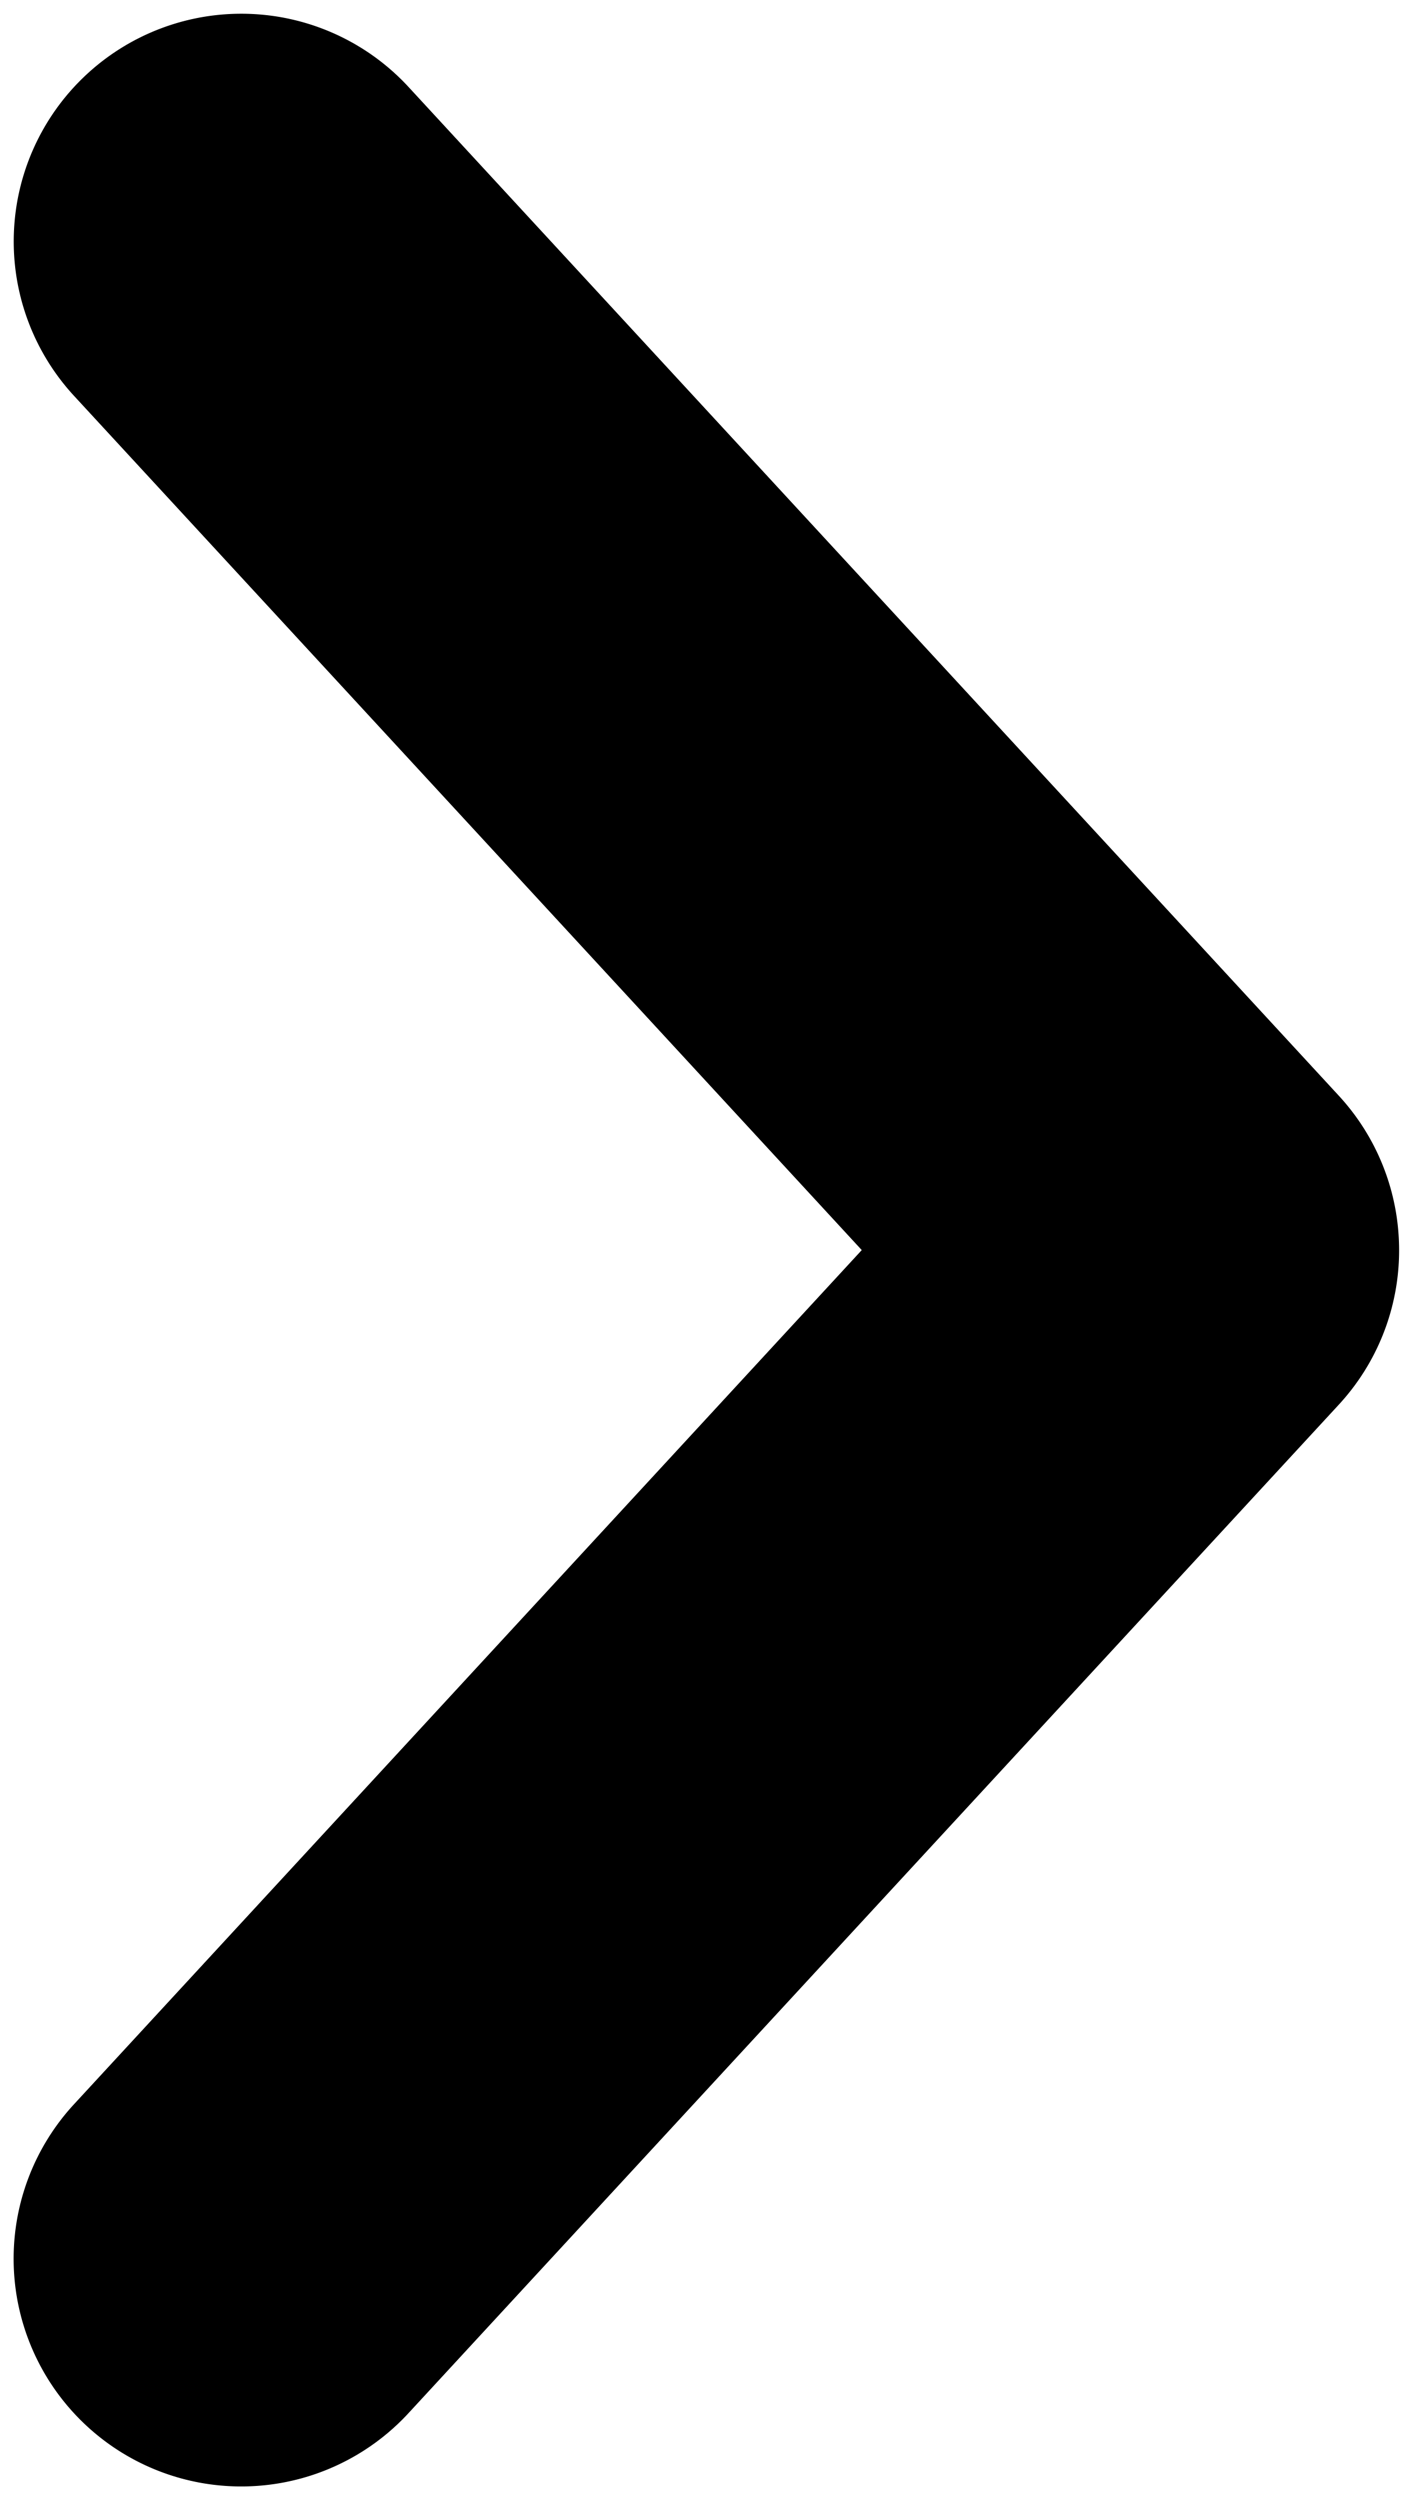 <svg xmlns="http://www.w3.org/2000/svg" width="14.31" height="25.468" viewBox="0 0 14.31 25.468"><defs><style>.a{stroke:#000;stroke-width:2px;}</style></defs><g transform="translate(13.258 1.14) rotate(90)"><path class="a" d="M11.52,0A1.317,1.317,0,0,0,10.7.347L.422,9.831a1.319,1.319,0,1,0,1.795,1.935l9.377-8.652,9.377,8.653a1.319,1.319,0,1,0,1.795-1.935L12.491.348A1.317,1.317,0,0,0,11.52,0Z" transform="translate(0 0)"/></g></svg>